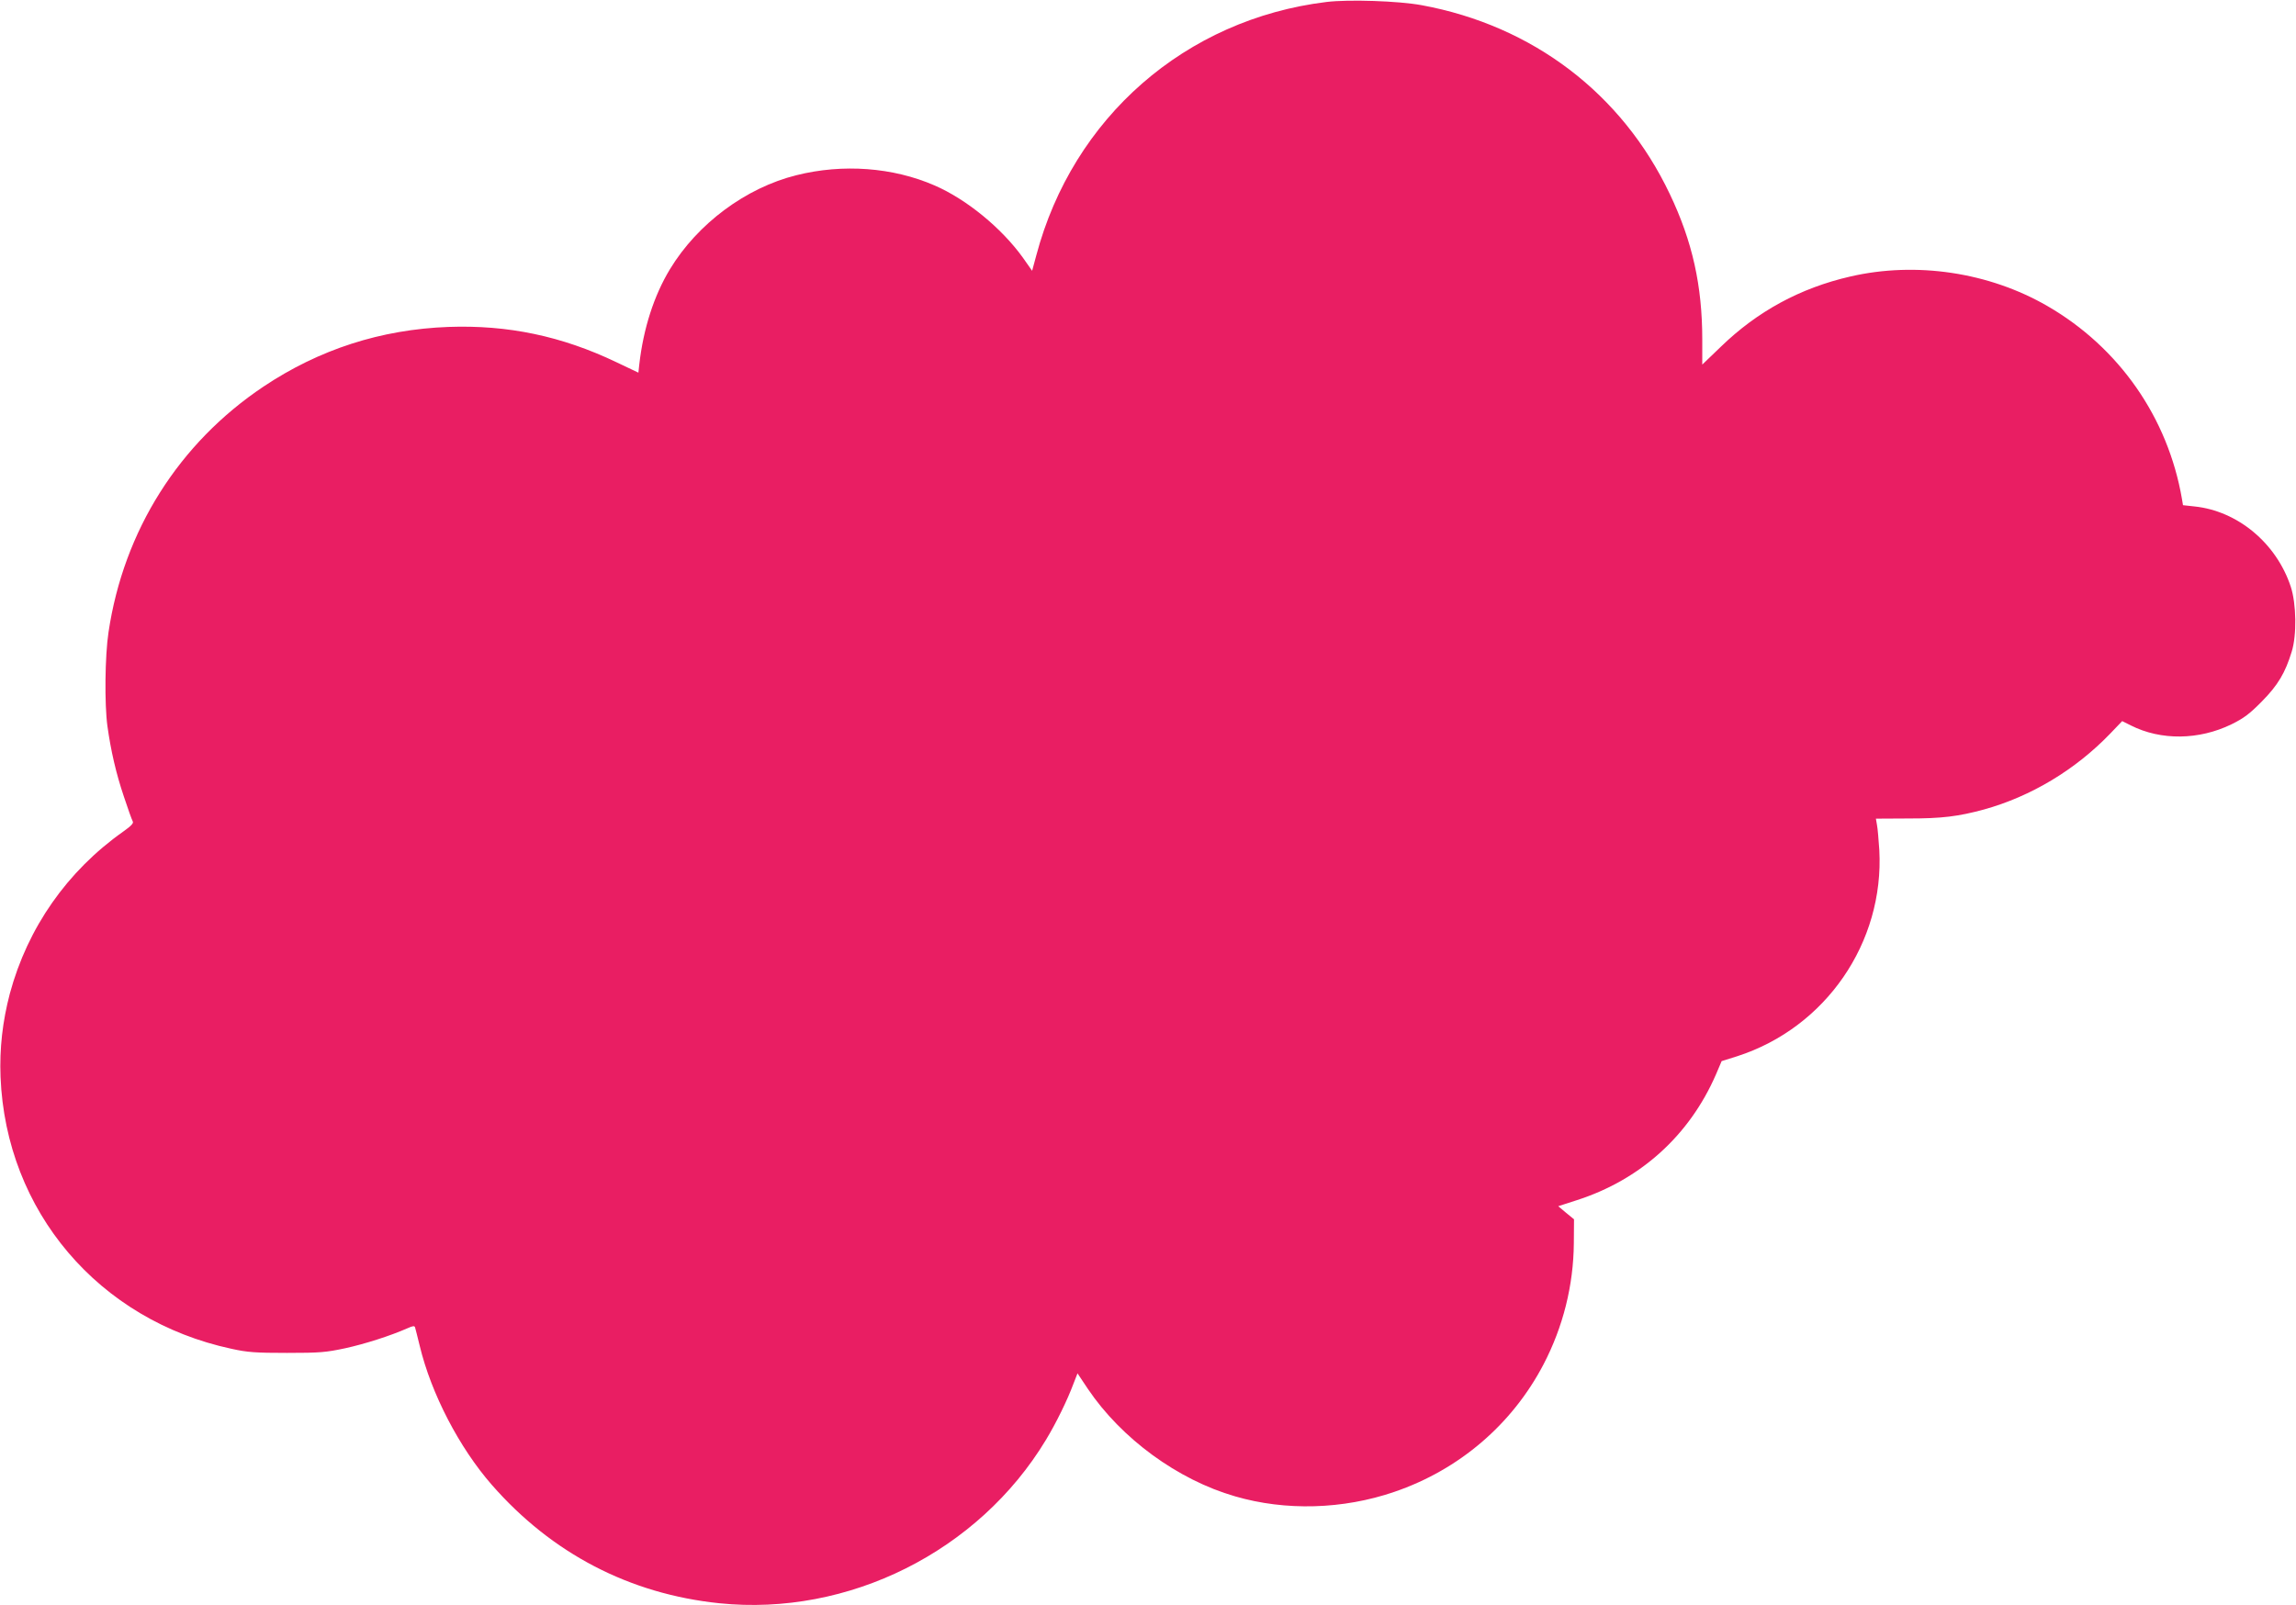 <?xml version="1.0" standalone="no"?>
<!DOCTYPE svg PUBLIC "-//W3C//DTD SVG 20010904//EN"
 "http://www.w3.org/TR/2001/REC-SVG-20010904/DTD/svg10.dtd">
<svg version="1.0" xmlns="http://www.w3.org/2000/svg"
 width="1280pt" height="895pt" viewBox="0 0 1280 895"
 preserveAspectRatio="xMidYMid meet">
<g transform="translate(0,895) scale(0.1,-0.1)"
fill="#e91e63" stroke="none">
<path d="M7395 8939 c-786 -96 -1414 -644 -1618 -1414 l-23 -85 -52 74 c-119
165 -314 325 -492 402 -232 101 -511 122 -770 57 -282 -70 -551 -270 -705
-524 -89 -147 -148 -330 -171 -531 l-5 -46 -122 58 c-305 146 -606 209 -937
197 -376 -14 -720 -125 -1030 -332 -473 -316 -781 -805 -865 -1370 -20 -131
-23 -402 -6 -525 19 -136 48 -263 92 -393 22 -67 44 -128 49 -137 6 -10 -8
-25 -53 -57 -312 -220 -533 -536 -632 -903 -41 -156 -58 -306 -52 -465 30
-749 547 -1357 1287 -1516 90 -20 135 -23 310 -23 184 0 217 3 325 26 109 24
248 68 348 112 29 13 38 14 41 4 2 -7 14 -53 26 -103 64 -266 220 -567 402
-775 335 -383 768 -608 1268 -660 720 -74 1445 288 1821 911 57 94 120 223
153 312 l23 59 58 -87 c187 -277 501 -507 821 -599 281 -82 601 -73 887 25
361 123 657 376 832 711 109 209 167 440 169 676 l1 133 -44 36 -44 37 102 33
c356 114 629 361 777 701 l32 75 86 27 c494 159 821 634 793 1150 -4 58 -9
121 -13 140 l-6 35 184 1 c183 0 274 11 418 50 263 73 509 221 703 422 l68 71
48 -24 c168 -85 380 -82 561 6 69 34 101 58 170 128 89 90 130 159 166 277 29
92 26 267 -5 362 -80 243 -296 423 -537 448 l-64 7 -6 36 c-78 452 -350 843
-749 1074 -326 189 -733 250 -1100 165 -279 -64 -518 -194 -722 -392 l-103
-99 0 139 c0 301 -55 548 -181 812 -266 560 -764 939 -1383 1053 -130 24 -408
33 -531 18z"/>
</g>
</svg>

